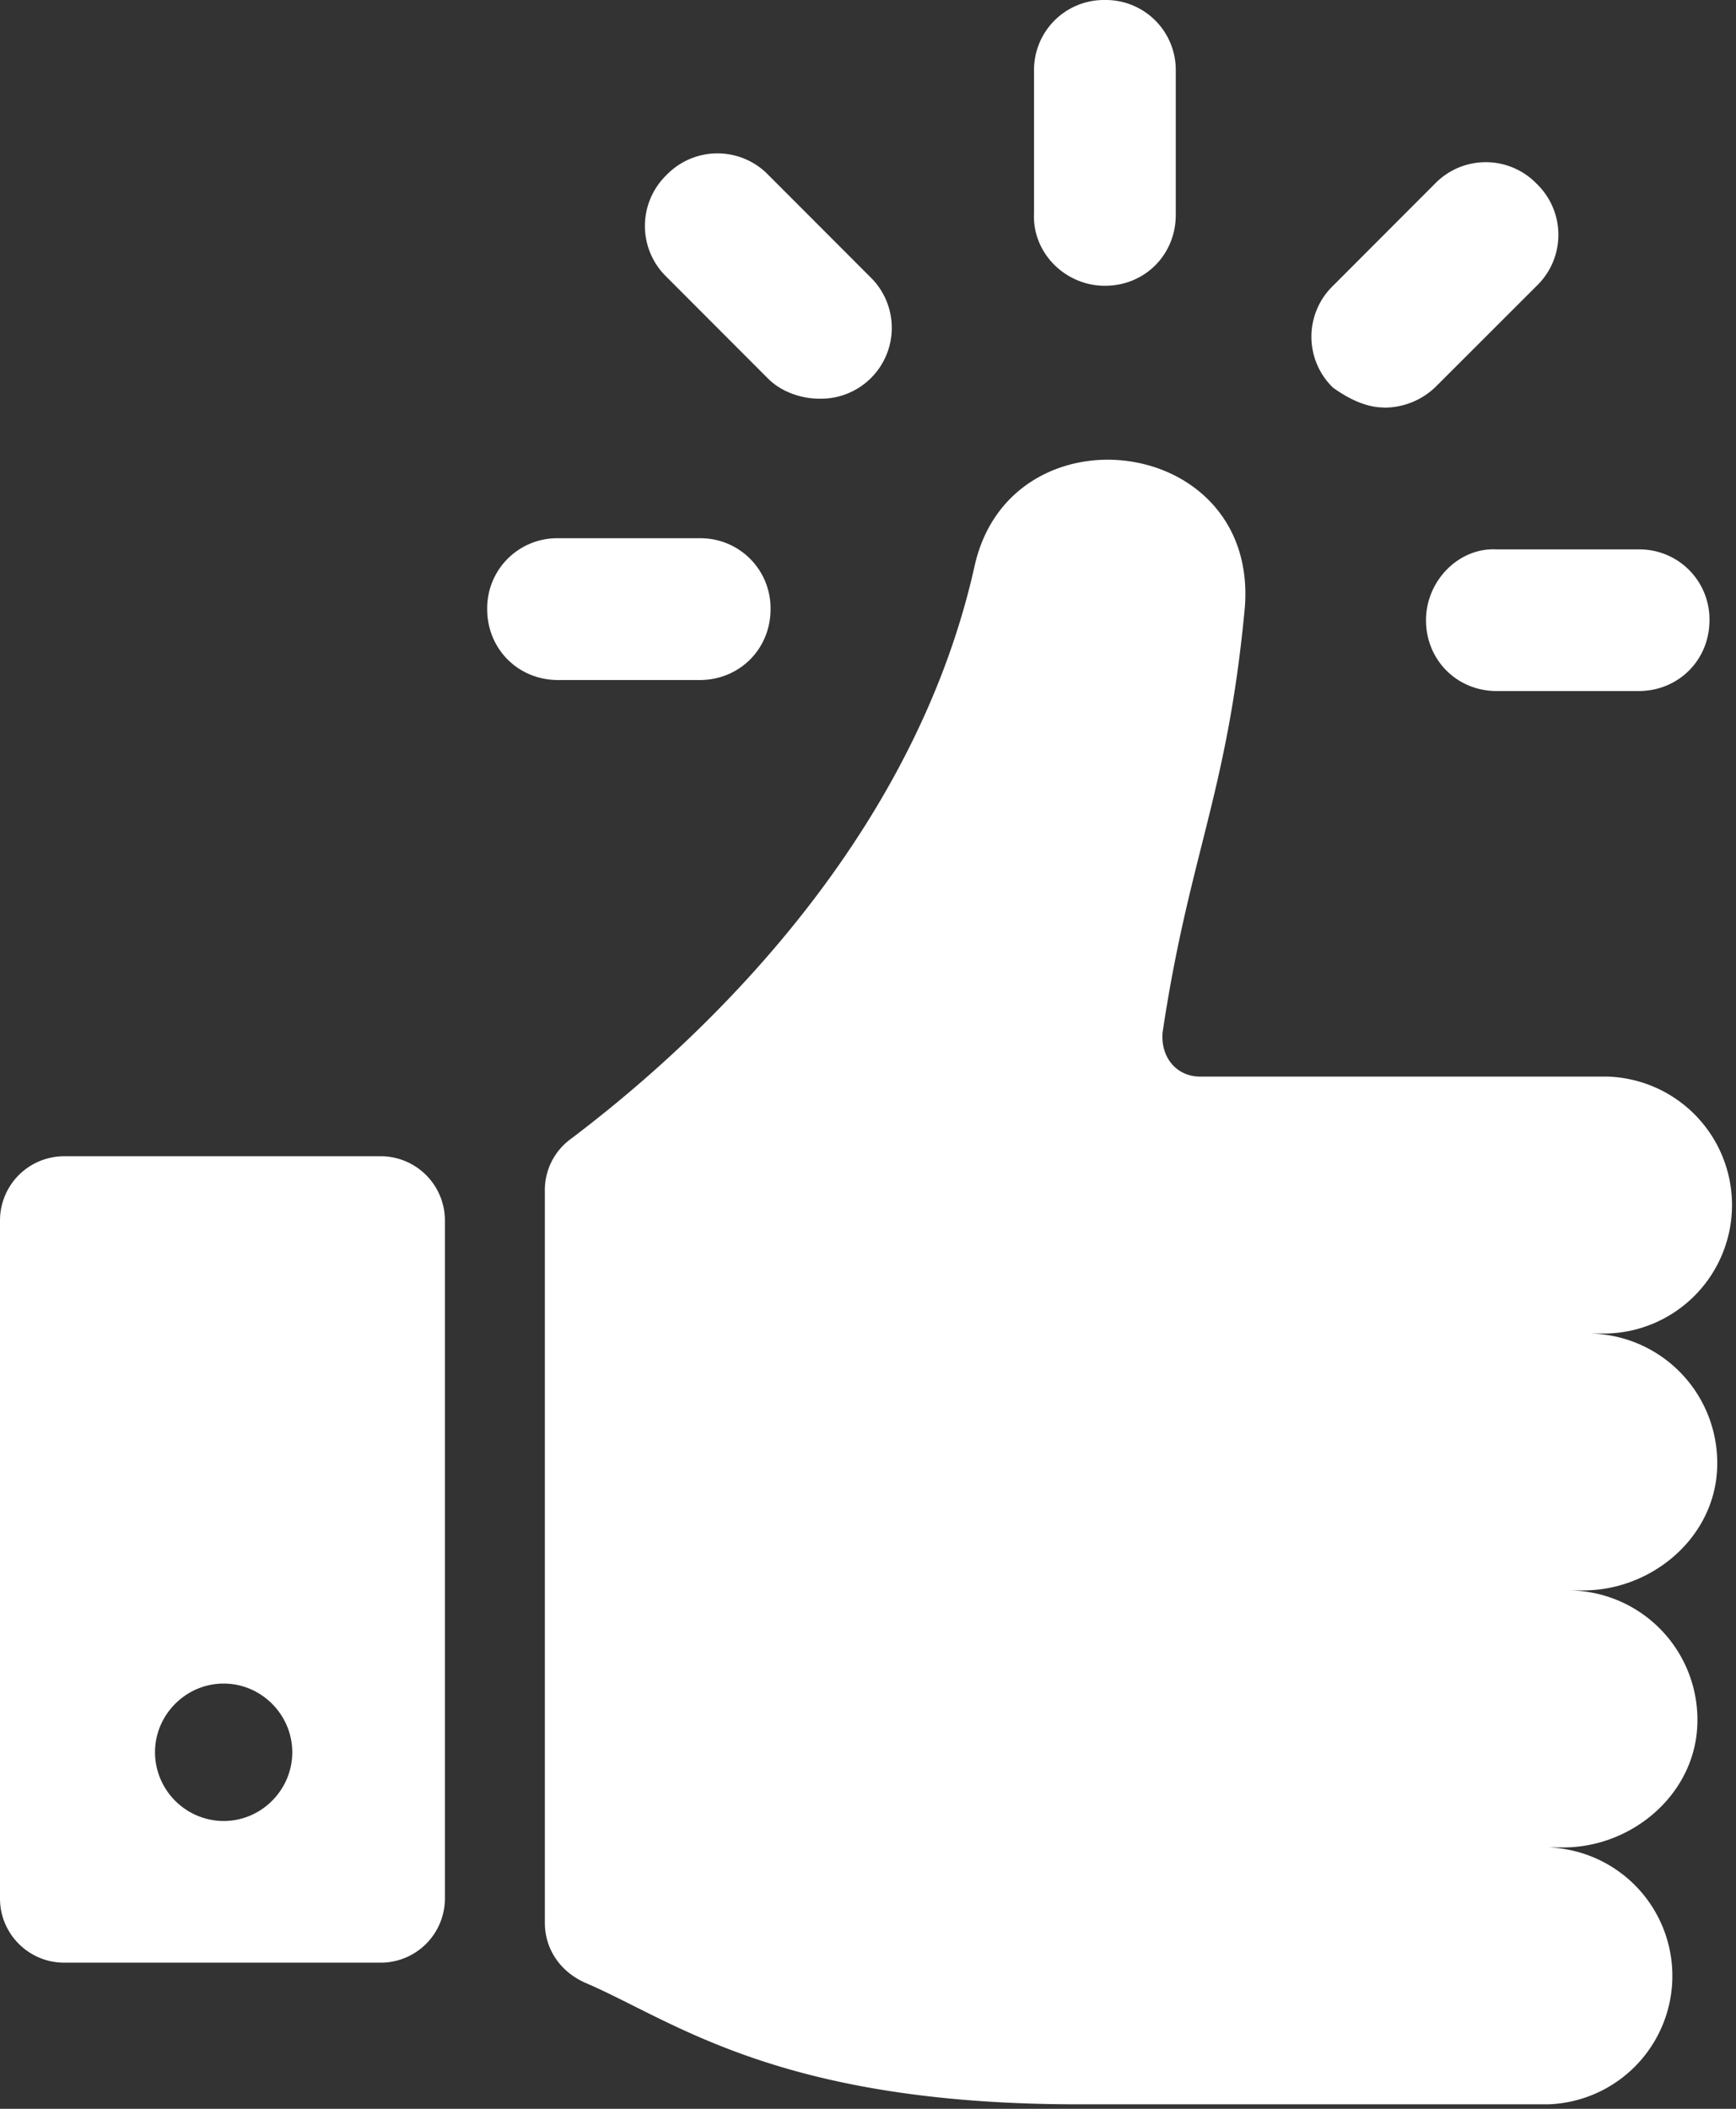 <svg height="17" width="14" xmlns="http://www.w3.org/2000/svg">
					<rect width="100%" height="100%" fill="#333333" stroke="none"/>
					<g fill="none" fill-rule="nonzero">
						<path
							d="M12.804 10.75h.16a1.036 1.036 0 0 0 0-2.071H9.68c-.197 0-.322-.161-.304-.358.214-1.428.518-1.91.66-3.392C10.18 3.5 8.144 3.25 7.858 4.57c-.553 2.465-2.59 4.108-3.25 4.608a.51.51 0 0 0-.214.428V15.5c0 .214.125.393.321.482.715.304 1.554.982 3.982.982h3.786a1.036 1.036 0 0 0 0-2.071h.125c.518 0 1-.375 1.072-.893a1.043 1.043 0 0 0-1.036-1.179h.125c.518 0 1-.375 1.071-.892a1.044 1.044 0 0 0-1.035-1.179zM3.071 9.321H.518A.518.518 0 0 0 0 9.84v5.465c0 .285.232.517.518.517H3.07a.518.518 0 0 0 .518-.517V9.839a.518.518 0 0 0-.518-.518zM1.804 14.68a.556.556 0 0 1-.554-.554c0-.304.25-.554.554-.554.303 0 .553.25.553.554 0 .304-.25.554-.553.554z"
							fill="#ffffff"></path>
						<path
							d="M8.91 2.304c.322 0 .572-.25.572-.572V.572A.564.564 0 0 0 8.911 0a.564.564 0 0 0-.572.571v1.143c-.018.322.25.59.572.59zM6.196 3.054c.108.107.268.16.411.16a.571.571 0 0 0 .41-.982l-.82-.821a.571.571 0 0 0-.822 0 .571.571 0 0 0 0 .821l.821.822zM5.643 5.482c.321 0 .571-.25.571-.571a.564.564 0 0 0-.571-.572H4.5a.564.564 0 0 0-.571.572c0 .321.25.571.571.571h1.143zM11.5 5c0 .321.25.571.571.571h1.143c.322 0 .572-.25.572-.571a.564.564 0 0 0-.572-.571h-1.143c-.303-.018-.571.25-.571.571zM11.16 3.286a.596.596 0 0 0 .411-.161l.822-.821a.571.571 0 0 0 0-.822.571.571 0 0 0-.822 0l-.821.822a.571.571 0 0 0 0 .821c.125.09.268.16.41.16z"
							fill="#ffffff"></path>
					</g>
				</svg>